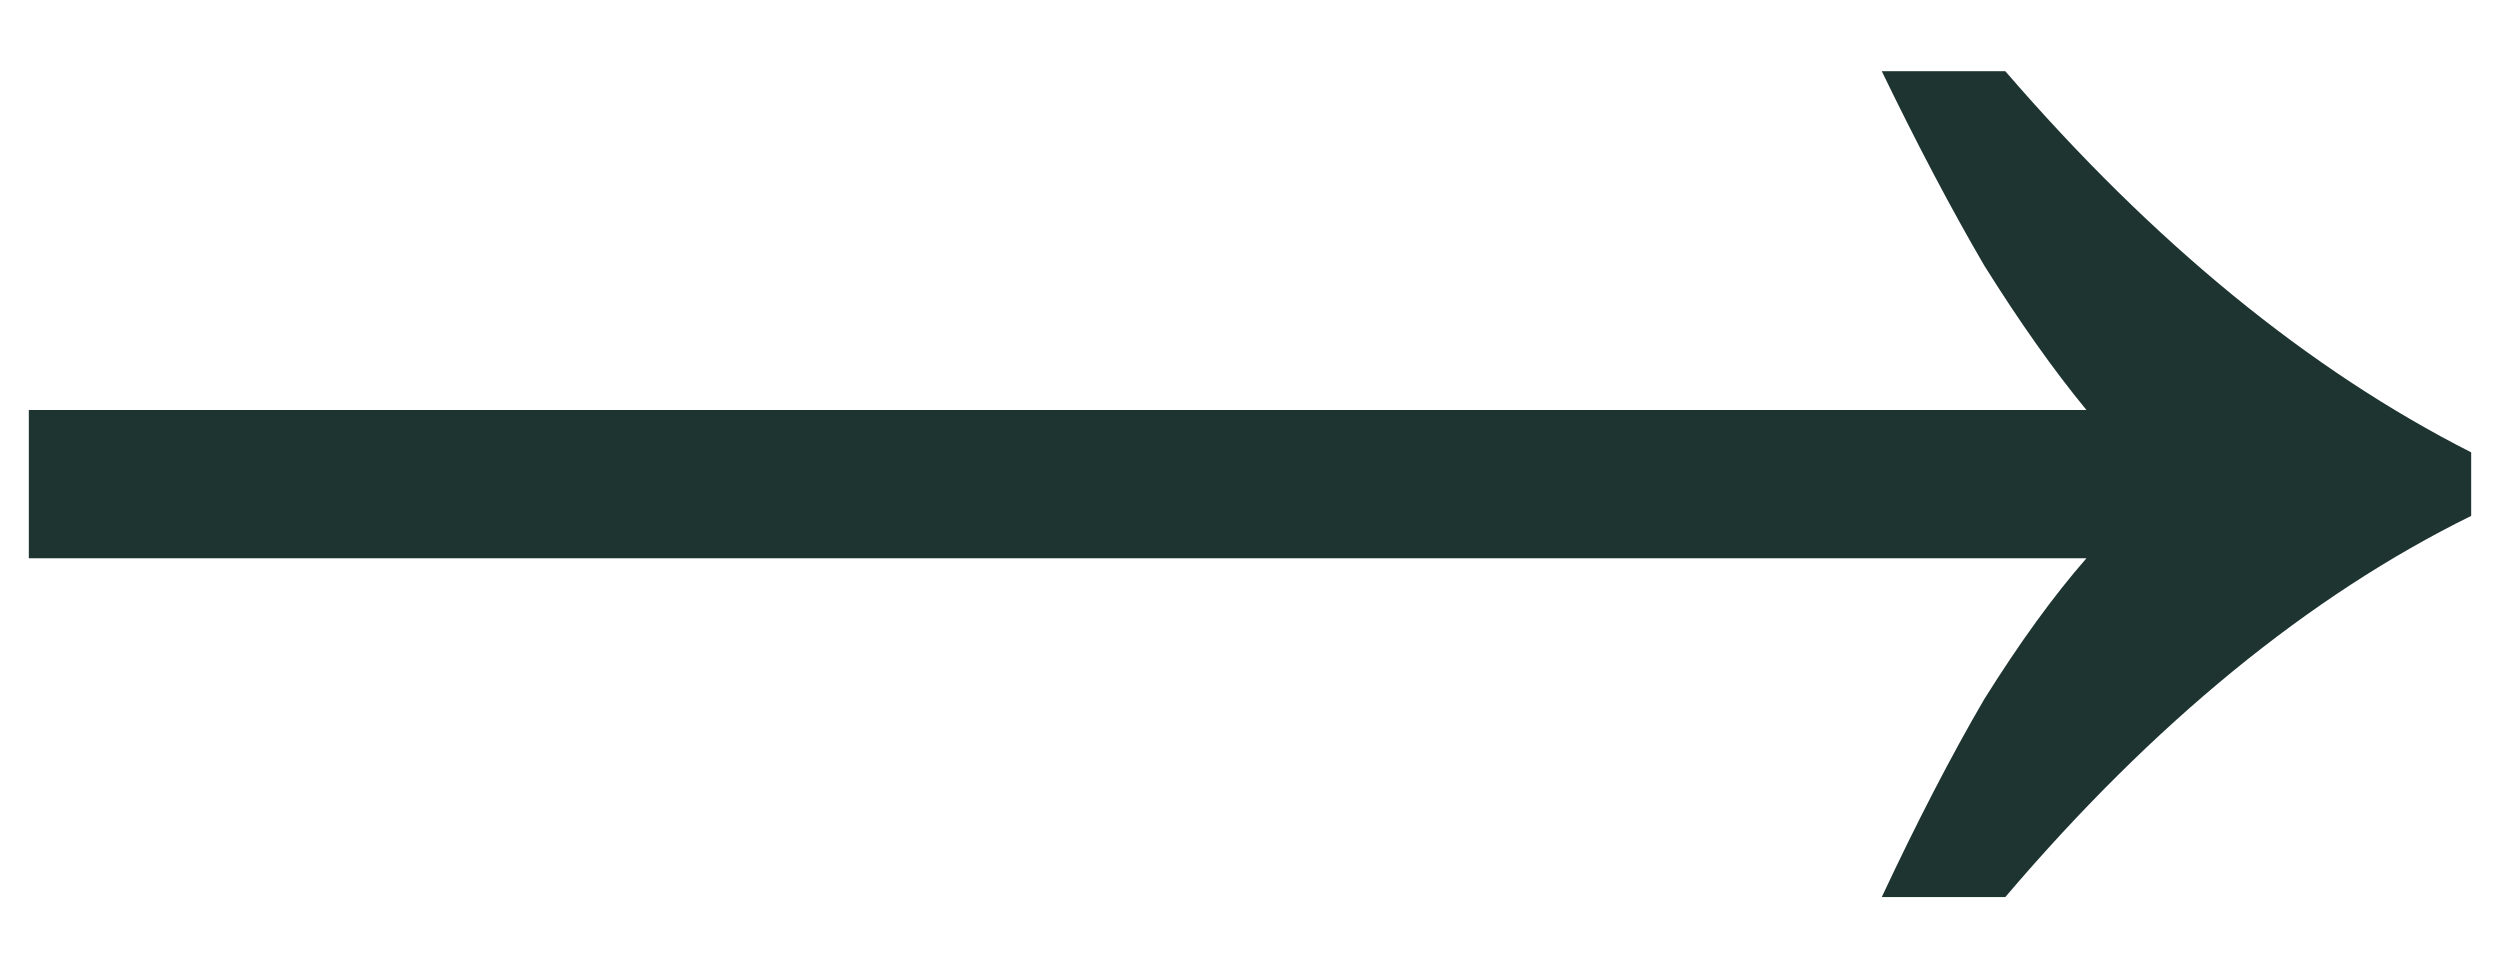 <?xml version="1.0" encoding="UTF-8"?> <svg xmlns="http://www.w3.org/2000/svg" width="34" height="13" viewBox="0 0 34 13" fill="none"><path d="M25.592 12.2C26.072 11.176 26.536 10.28 26.984 9.512C27.464 8.744 27.928 8.104 28.376 7.592H0.392V5.576H28.376C27.928 5.032 27.464 4.376 26.984 3.608C26.536 2.84 26.072 1.96 25.592 0.968H27.272C29.288 3.304 31.4 5.032 33.608 6.152V7.016C31.4 8.104 29.288 9.832 27.272 12.2H25.592Z" fill="#1E3430"></path></svg> 